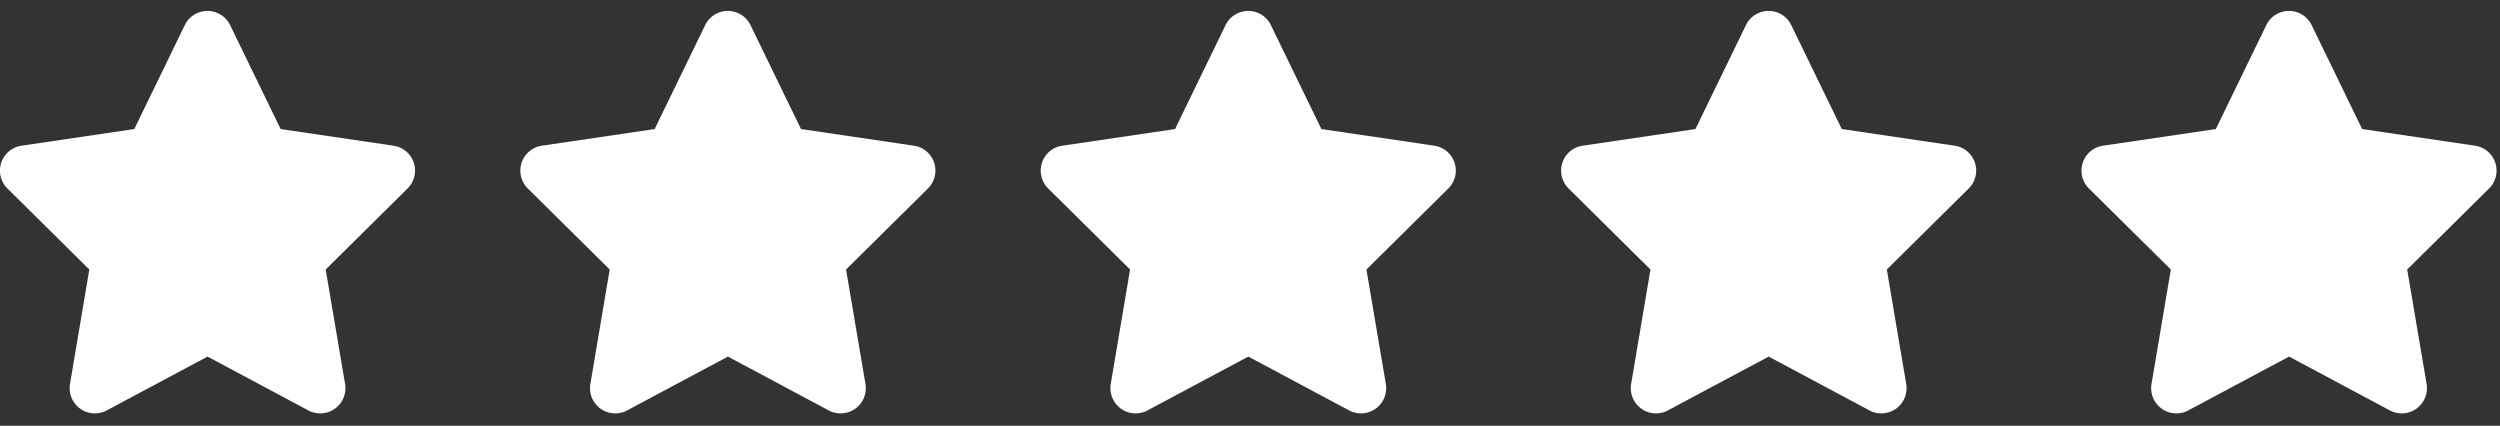 <svg xmlns="http://www.w3.org/2000/svg" xmlns:xlink="http://www.w3.org/1999/xlink" width="687" height="117" viewBox="0 0 687 117">
  <rect x="0" y="0" width="687" height="117" fill="#333333" stroke="none"/>
  <defs>
    <clipPath id="clip-rating">
      <rect width="687" height="117"/>
    </clipPath>
  </defs>
  <g id="rating" clip-path="url(#clip-rating)">
    <g id="Grupo_1633" data-name="Grupo 1633" transform="translate(-29 -50)">
      <path id="star-solid" d="M87.376,3.888a6.92,6.92,0,0,0-12.441,0L61.047,32.464,30.031,37.043a6.913,6.913,0,0,0-3.845,11.75L48.692,71.061l-5.313,31.47a6.93,6.93,0,0,0,10.087,7.257l27.712-14.8,27.712,14.8a6.93,6.93,0,0,0,10.087-7.257l-5.335-31.47,22.506-22.269a6.913,6.913,0,0,0-3.845-11.75l-31.038-4.579Z" transform="translate(4.855 53)" fill="#fff"/>
      <path id="star-solid-2" data-name="star-solid" d="M87.376,3.888a6.92,6.92,0,0,0-12.441,0L61.047,32.464,30.031,37.043a6.913,6.913,0,0,0-3.845,11.75L48.692,71.061l-5.313,31.47a6.93,6.93,0,0,0,10.087,7.257l27.712-14.8,27.712,14.8a6.93,6.93,0,0,0,10.087-7.257l-5.335-31.47,22.506-22.269a6.913,6.913,0,0,0-3.845-11.75l-31.038-4.579Z" transform="translate(147.855 53)" fill="#fff"/>
      <path id="star-solid-3" data-name="star-solid" d="M87.376,3.888a6.92,6.92,0,0,0-12.441,0L61.047,32.464,30.031,37.043a6.913,6.913,0,0,0-3.845,11.75L48.692,71.061l-5.313,31.47a6.93,6.93,0,0,0,10.087,7.257l27.712-14.8,27.712,14.8a6.93,6.93,0,0,0,10.087-7.257l-5.335-31.47,22.506-22.269a6.913,6.913,0,0,0-3.845-11.75l-31.038-4.579Z" transform="translate(290.855 53)" fill="#fff"/>
      <path id="star-solid-4" data-name="star-solid" d="M87.376,3.888a6.92,6.92,0,0,0-12.441,0L61.047,32.464,30.031,37.043a6.913,6.913,0,0,0-3.845,11.75L48.692,71.061l-5.313,31.47a6.93,6.93,0,0,0,10.087,7.257l27.712-14.8,27.712,14.8a6.93,6.93,0,0,0,10.087-7.257l-5.335-31.47,22.506-22.269a6.913,6.913,0,0,0-3.845-11.75l-31.038-4.579Z" transform="translate(433.855 53)" fill="#fff"/>
      <path id="star-solid-5" data-name="star-solid" d="M87.376,3.888a6.92,6.92,0,0,0-12.441,0L61.047,32.464,30.031,37.043a6.913,6.913,0,0,0-3.845,11.75L48.692,71.061l-5.313,31.47a6.93,6.93,0,0,0,10.087,7.257l27.712-14.8,27.712,14.8a6.93,6.93,0,0,0,10.087-7.257l-5.335-31.47,22.506-22.269a6.913,6.913,0,0,0-3.845-11.75l-31.038-4.579Z" transform="translate(576.855 53)" fill="#fff"/>
    </g>
  </g>
</svg>
